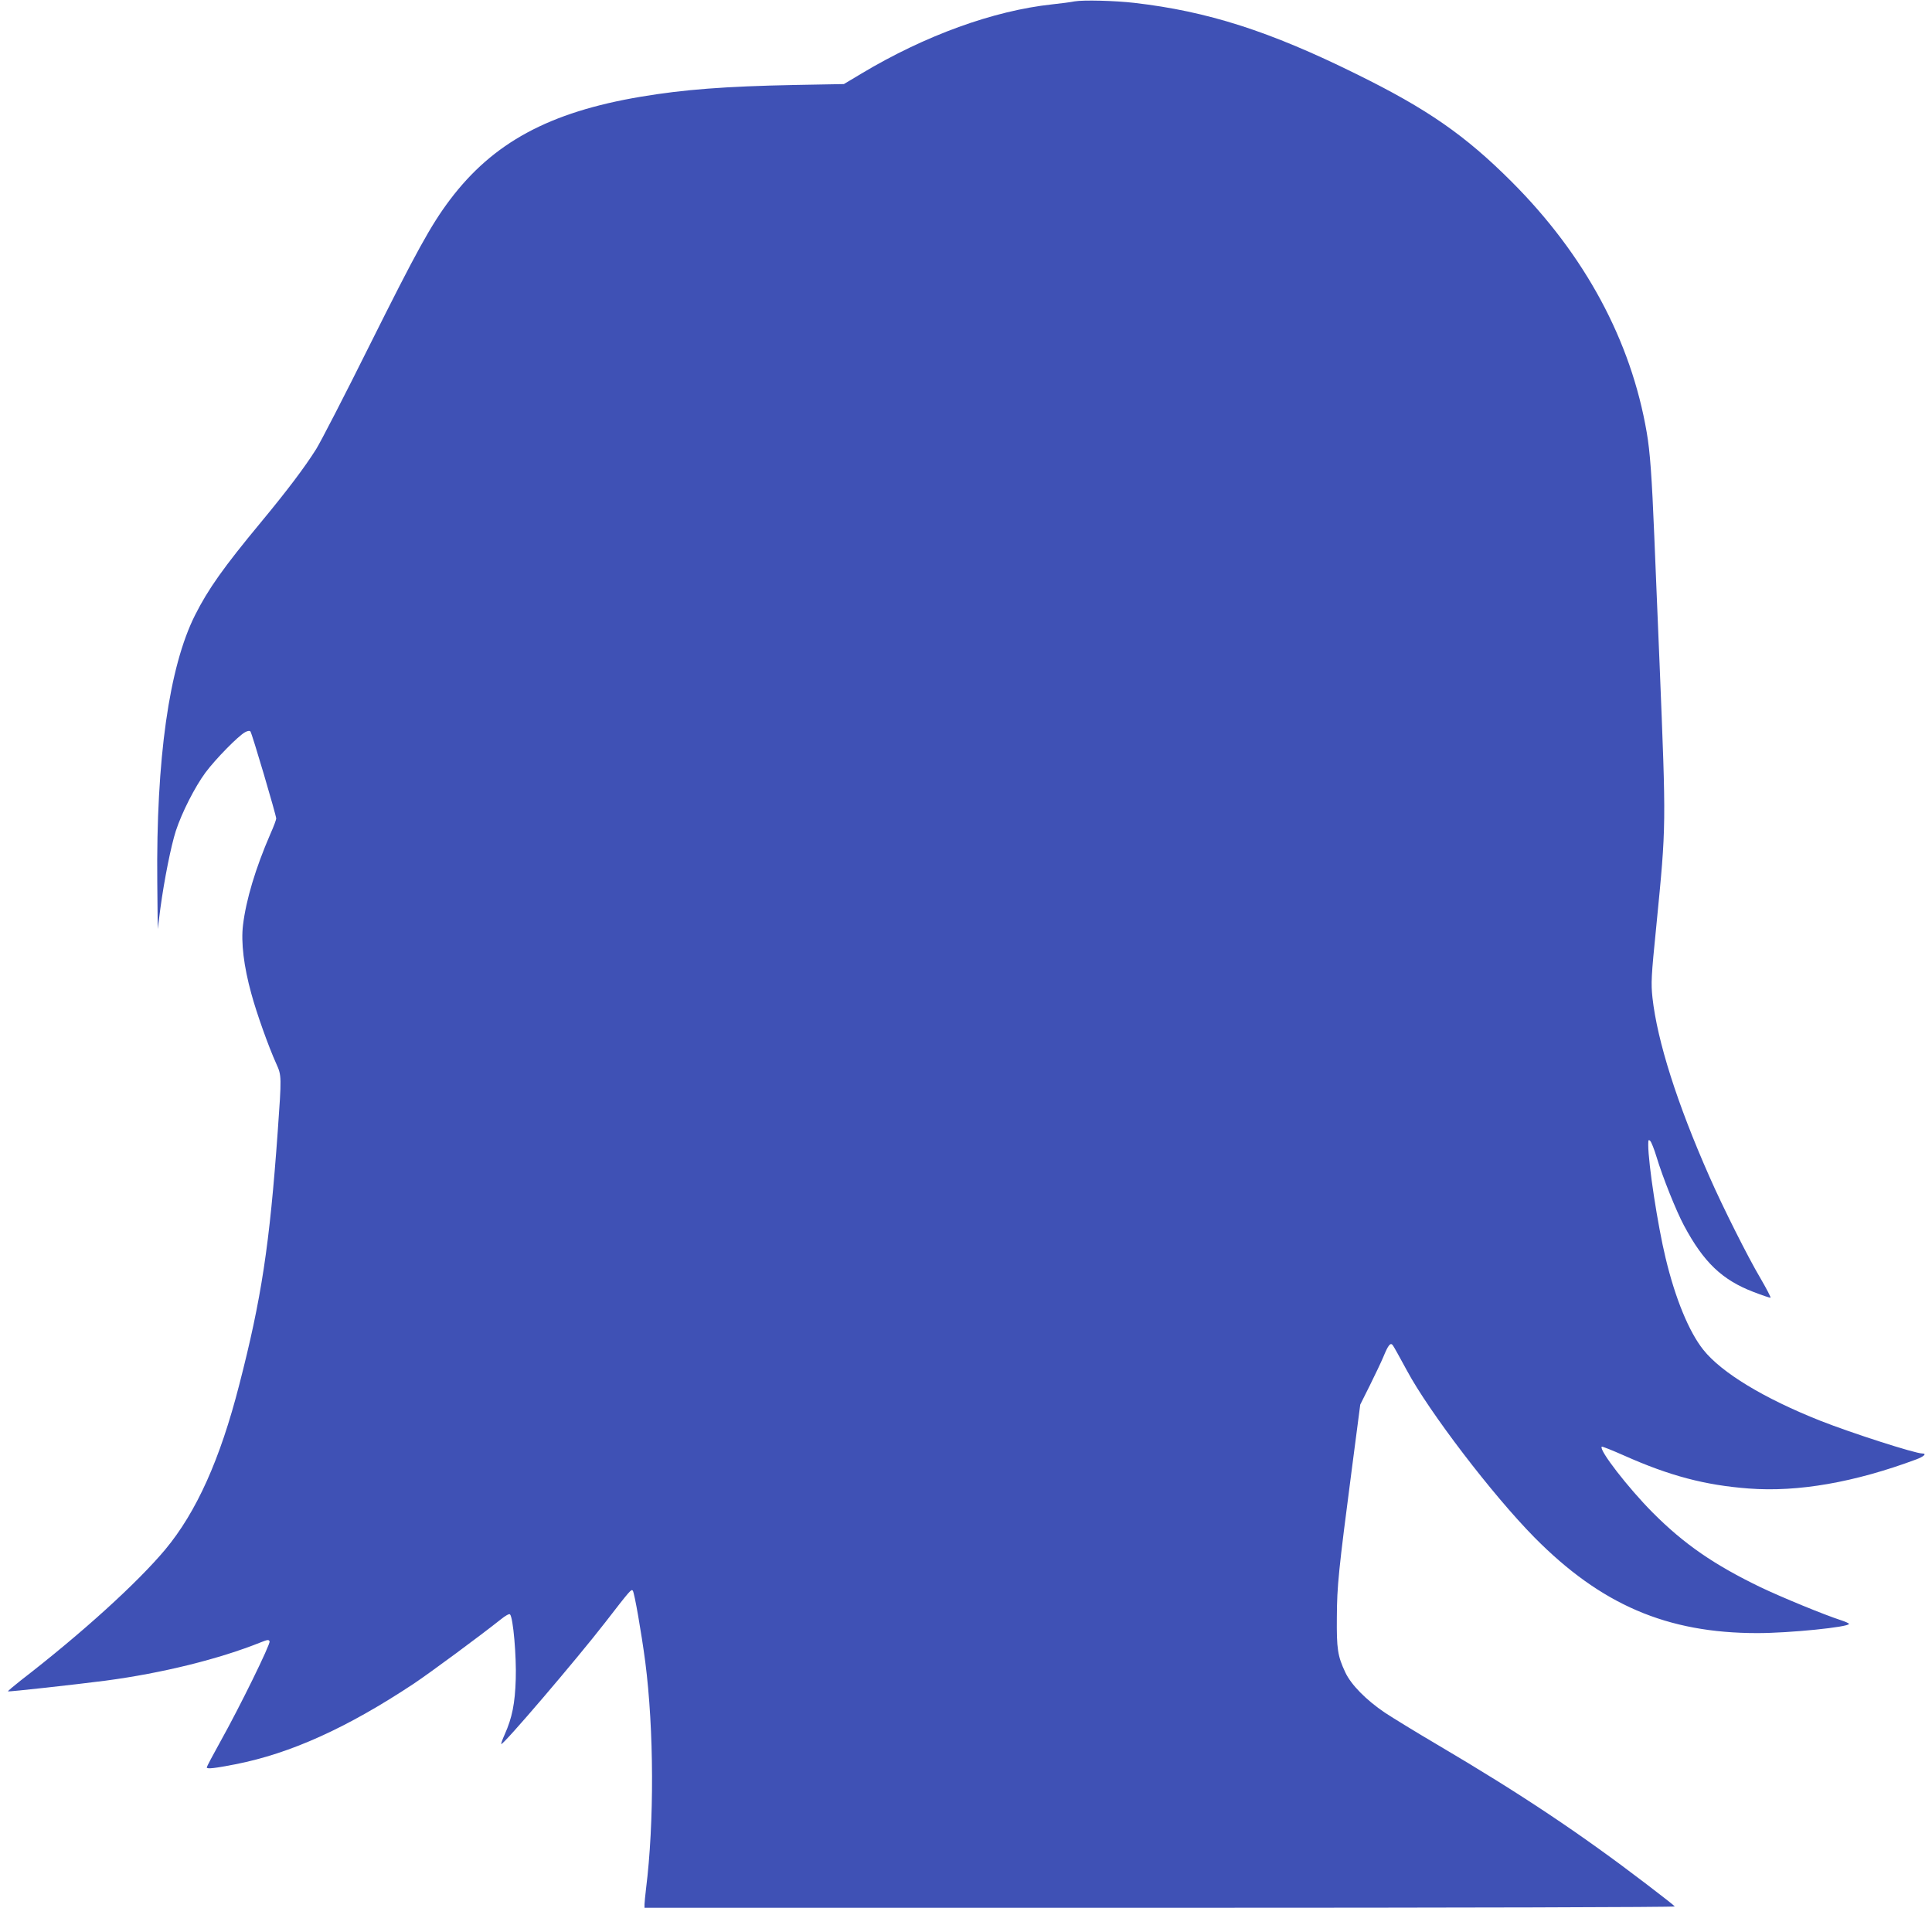 <?xml version="1.0" standalone="no"?>
<!DOCTYPE svg PUBLIC "-//W3C//DTD SVG 20010904//EN"
 "http://www.w3.org/TR/2001/REC-SVG-20010904/DTD/svg10.dtd">
<svg version="1.0" xmlns="http://www.w3.org/2000/svg"
 width="1280pt" height="1264pt" viewBox="0 0 1280 1264"
 preserveAspectRatio="xMidYMid meet">
<g transform="translate(0,1264) scale(0.1,-0.1)"
fill="#3f51b5" stroke="none">
<path d="M7120 12631 c-25 -5 -92 -14 -150 -20 -389 -42 -841 -206 -1262 -458
l-117 -70 -328 -6 c-458 -9 -733 -30 -1018 -78 -606 -102 -979 -304 -1265
-684 -125 -166 -222 -343 -530 -960 -164 -330 -324 -640 -355 -690 -76 -121
-193 -276 -367 -486 -247 -298 -349 -442 -436 -615 -172 -342 -258 -952 -250
-1769 l3 -310 18 140 c25 185 70 411 102 510 40 122 126 291 196 386 66 89
218 244 263 268 16 9 30 11 35 5 10 -10 171 -556 171 -577 0 -8 -17 -54 -39
-103 -98 -226 -161 -436 -181 -603 -14 -114 5 -273 55 -454 35 -130 114 -351
166 -466 35 -77 35 -83 9 -448 -54 -754 -108 -1108 -255 -1678 -127 -495 -283
-842 -490 -1091 -184 -220 -550 -553 -958 -868 -48 -38 -86 -70 -84 -72 4 -4
454 46 647 71 376 50 751 143 1028 254 45 18 53 19 58 6 7 -17 -198 -435 -325
-662 -50 -90 -91 -167 -91 -173 0 -12 57 -5 190 21 366 72 739 241 1180 533
112 75 437 315 578 427 31 25 56 39 61 33 21 -21 43 -278 38 -429 -5 -162 -24
-256 -73 -366 -15 -33 -25 -61 -23 -64 11 -10 503 566 688 805 167 216 173
222 183 212 11 -11 58 -283 83 -472 58 -450 60 -1067 5 -1505 -5 -44 -10 -90
-10 -102 l0 -23 3416 0 c2030 0 3413 4 3410 9 -3 5 -88 72 -188 148 -440 336
-831 597 -1384 923 -143 84 -299 180 -349 213 -123 83 -224 185 -262 267 -51
108 -58 156 -56 365 1 209 11 306 99 980 l56 429 63 126 c34 69 75 154 90 190
32 78 47 97 62 78 6 -7 48 -83 94 -168 147 -274 566 -823 845 -1106 441 -446
878 -634 1477 -634 213 0 607 40 607 61 0 4 -24 15 -52 24 -114 37 -391 151
-534 219 -308 149 -506 285 -715 495 -161 162 -358 416 -337 436 3 3 70 -24
149 -59 301 -134 535 -196 825 -218 327 -25 702 41 1110 193 51 19 71 39 40
39 -48 0 -468 135 -676 217 -373 148 -654 318 -775 470 -95 119 -186 340 -250
608 -52 214 -115 626 -115 750 0 34 2 37 14 25 7 -8 26 -55 41 -105 40 -133
130 -358 182 -455 130 -243 252 -360 461 -440 57 -22 108 -39 112 -38 4 2 -26
59 -66 128 -82 138 -250 472 -339 675 -214 484 -345 897 -377 1185 -10 97 -9
133 26 480 66 673 65 645 21 1735 -14 325 -29 705 -35 845 -16 390 -28 559
-50 685 -104 608 -409 1175 -895 1661 -307 307 -558 482 -1030 714 -574 284
-985 415 -1470 471 -131 15 -338 20 -395 10z"/>
</g>
</svg>
